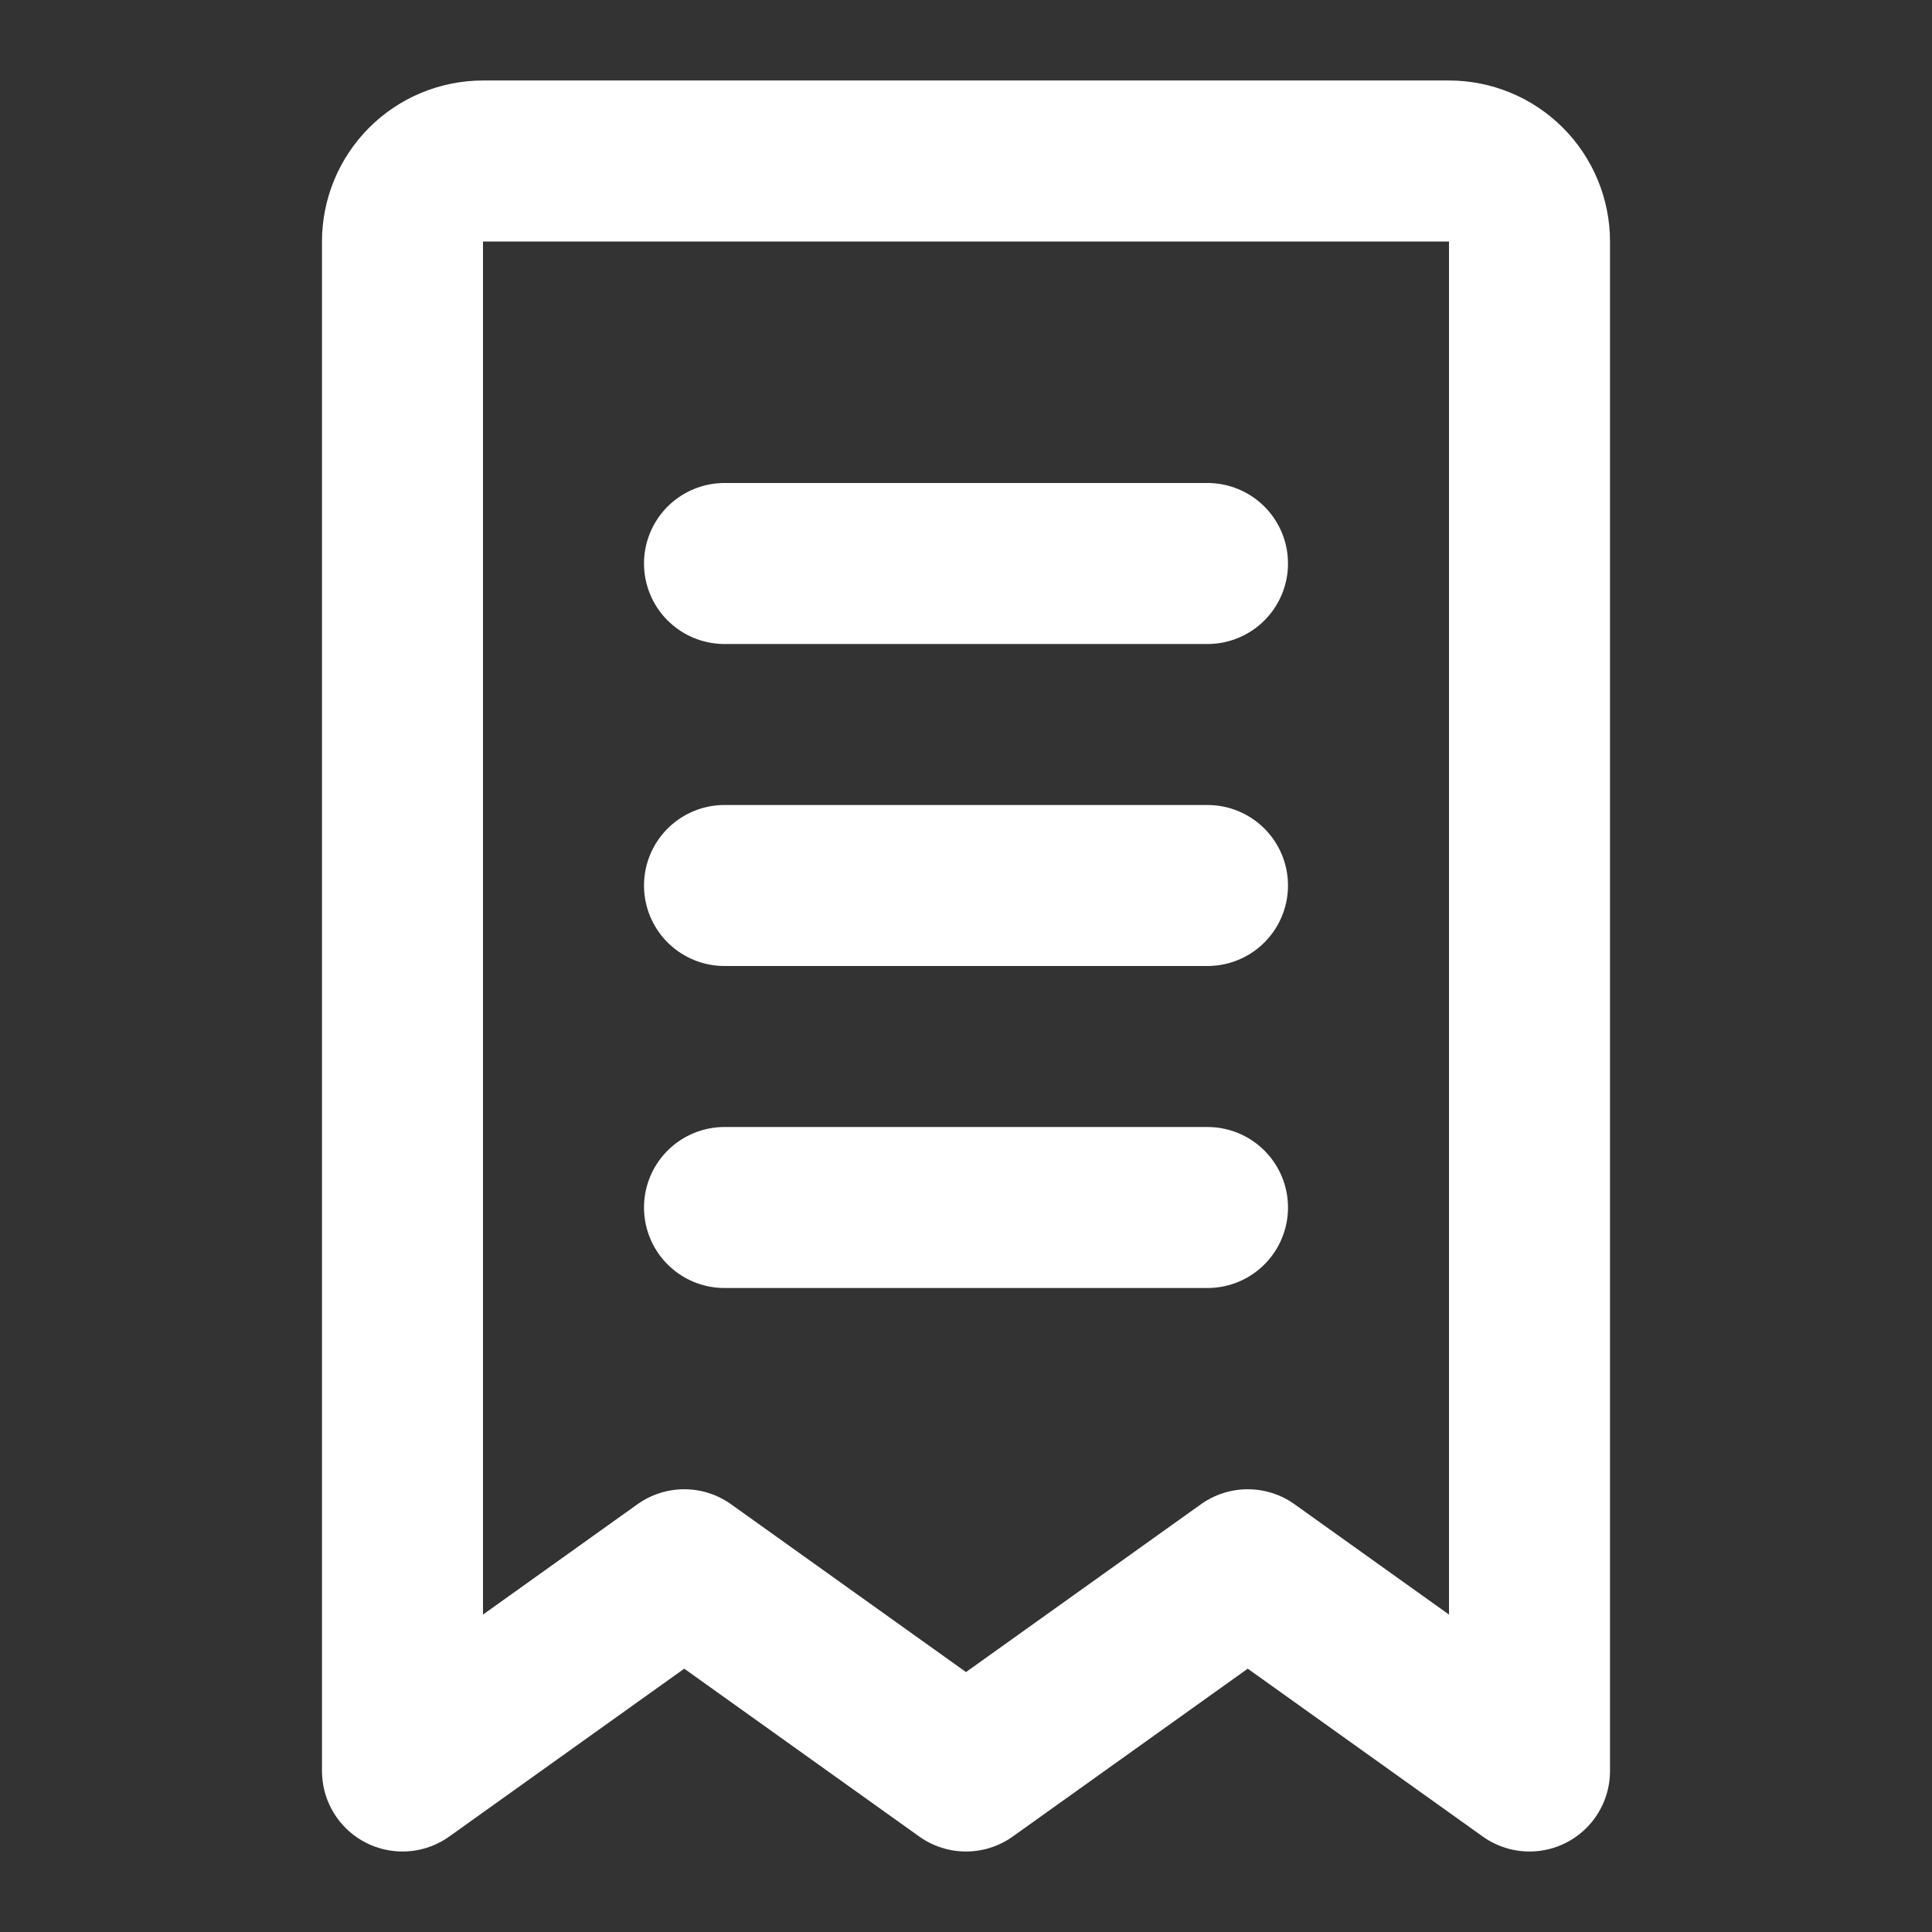 <svg width="48" height="48" viewBox="0 0 48 48" fill="none" xmlns="http://www.w3.org/2000/svg">
<rect x="0" y="0" width="48" height="48" fill="#333333" stroke="none"/>
<path d="M10 6C10 5.47 10.211 4.961 10.586 4.586C10.961 4.211 11.47 4 12 4H36C36.53 4 37.039 4.211 37.414 4.586C37.789 4.961 38 5.47 38 6V44L31 39L24 44L17 39L10 44V6Z" stroke="white" stroke-width="4" stroke-linecap="round" stroke-linejoin="round"/>
<path d="M18 22H30" stroke="white" stroke-width="4" stroke-linecap="round" stroke-linejoin="round"/>
<path d="M18 30H30" stroke="white" stroke-width="4" stroke-linecap="round" stroke-linejoin="round"/>
<path d="M18 14H30" stroke="white" stroke-width="4" stroke-linecap="round" stroke-linejoin="round"/>
</svg>
